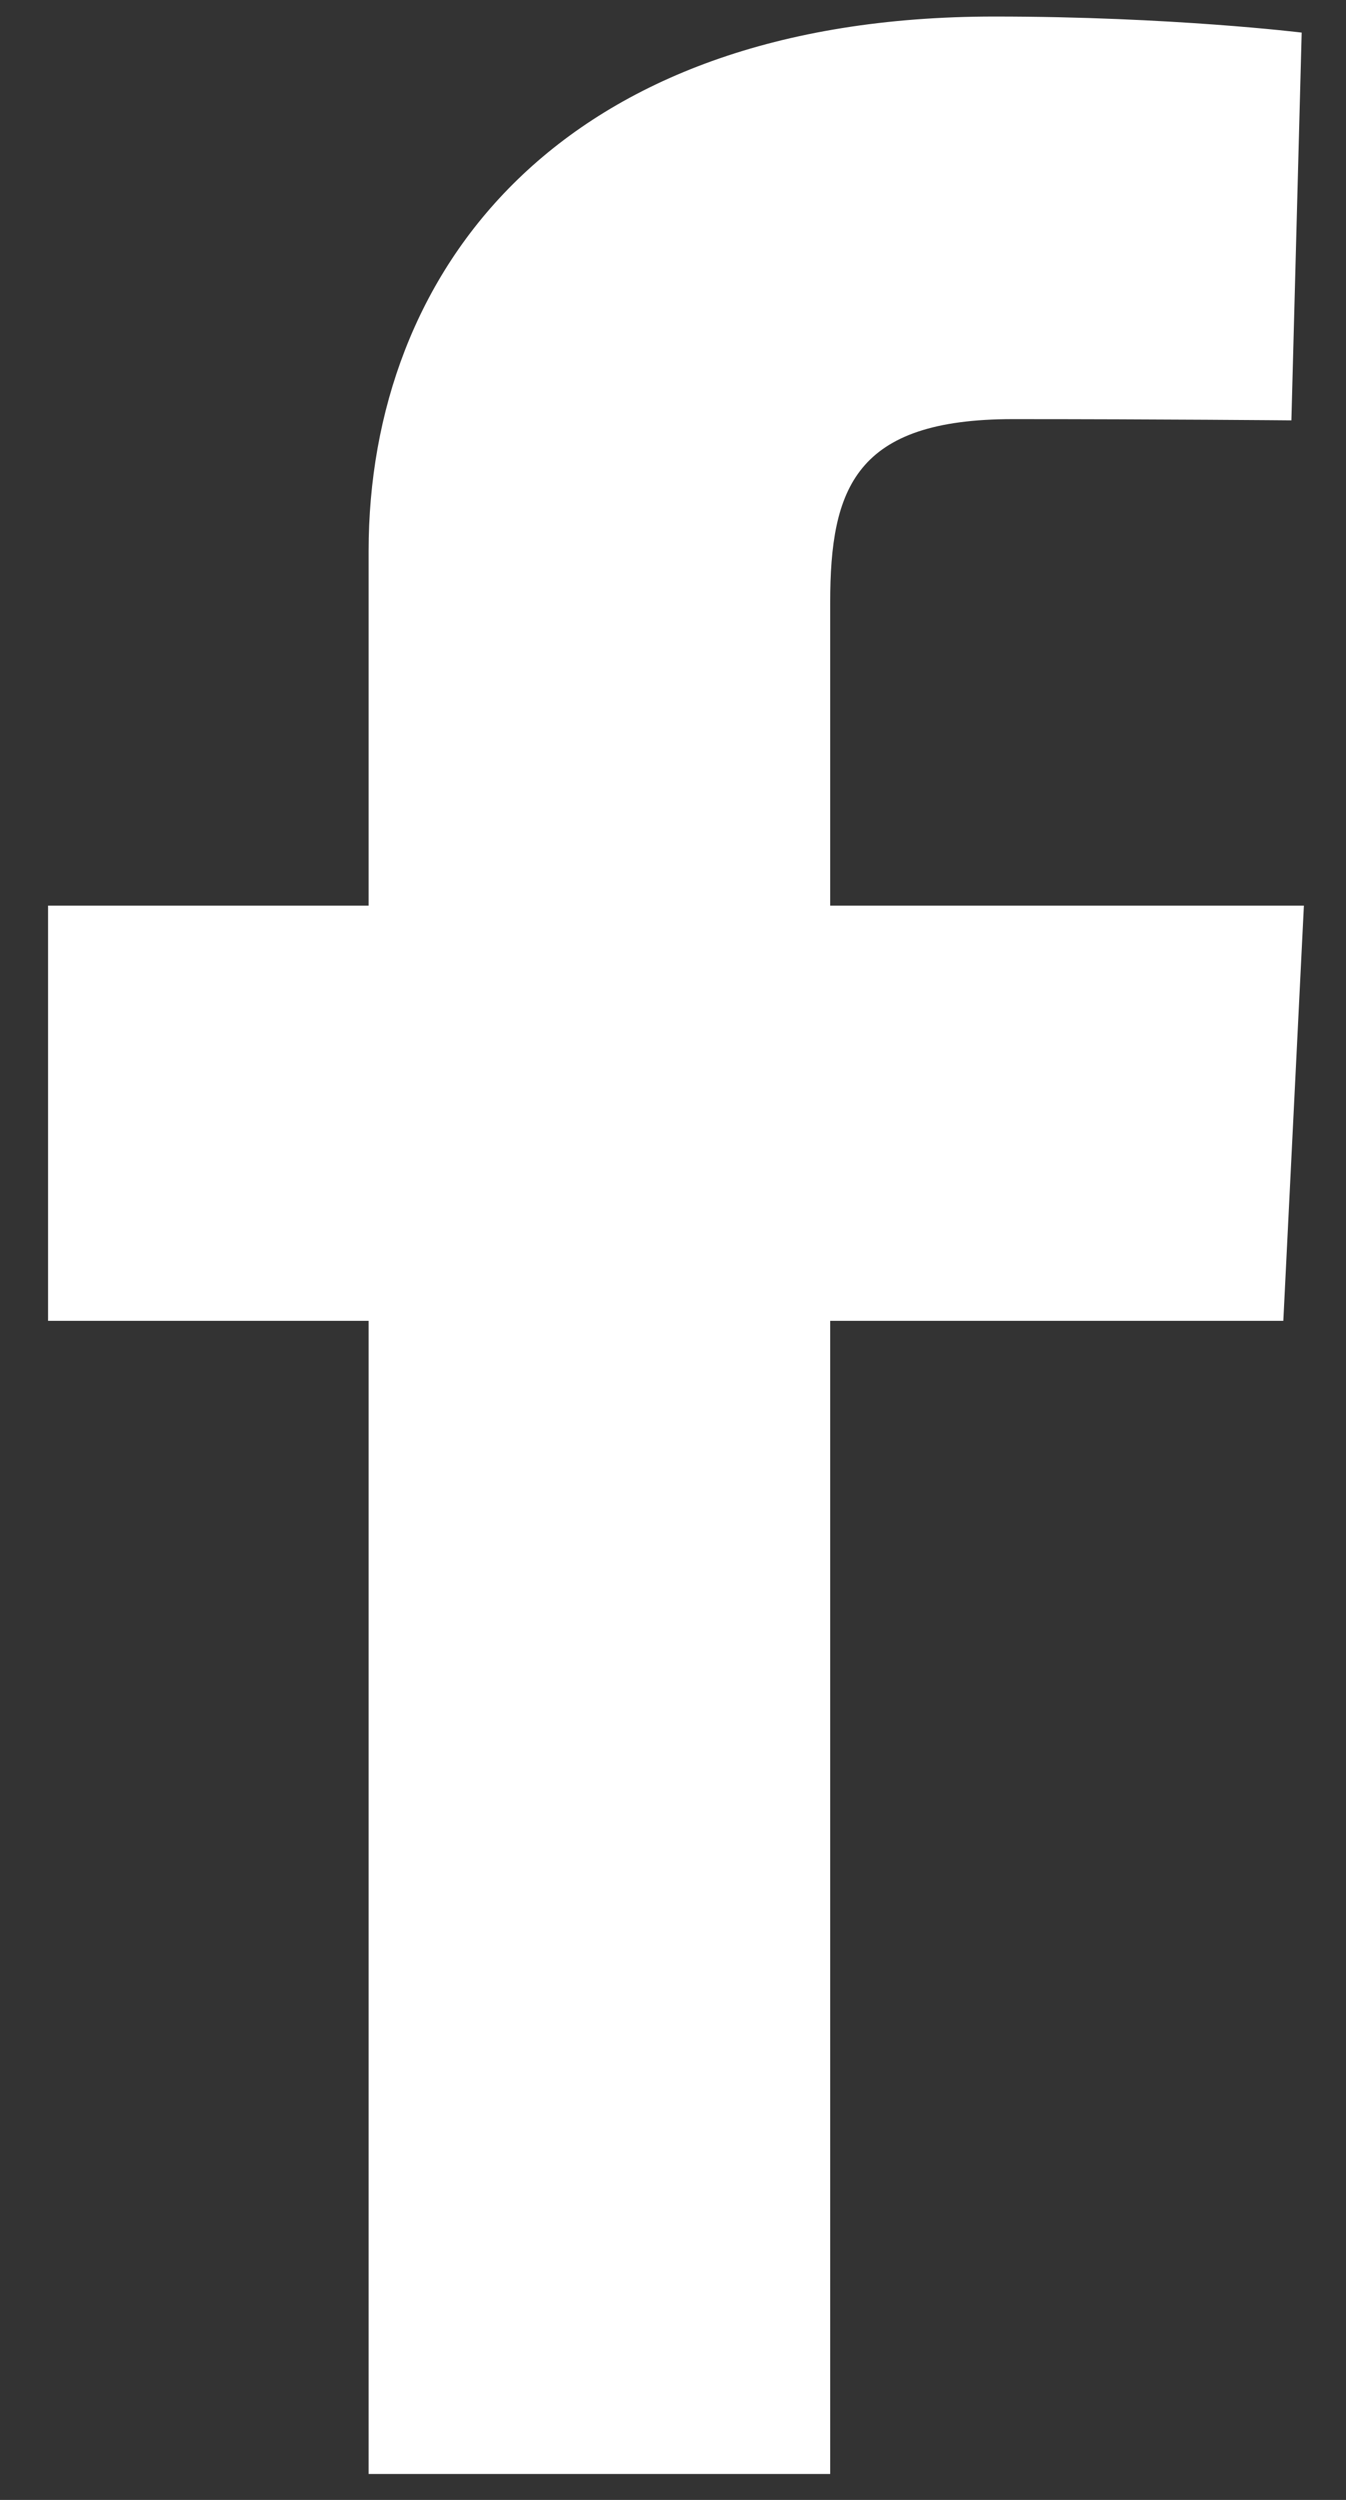 <svg width="14" height="26" viewBox="0 0 14 26" fill="none" xmlns="http://www.w3.org/2000/svg">
<rect x="0" y="0" width="14" height="26" fill="#333333" stroke="none"/>
<path d="M3.834 25.73V13.737H0.5V9.419H3.834V5.731C3.834 2.833 5.804 0.172 10.343 0.172C12.18 0.172 13.539 0.339 13.539 0.339L13.432 4.372C13.432 4.372 12.046 4.359 10.534 4.359C8.897 4.359 8.635 5.076 8.635 6.266V9.419H13.562L13.348 13.737H8.635V25.73H3.834Z" fill="white"/>
</svg>
